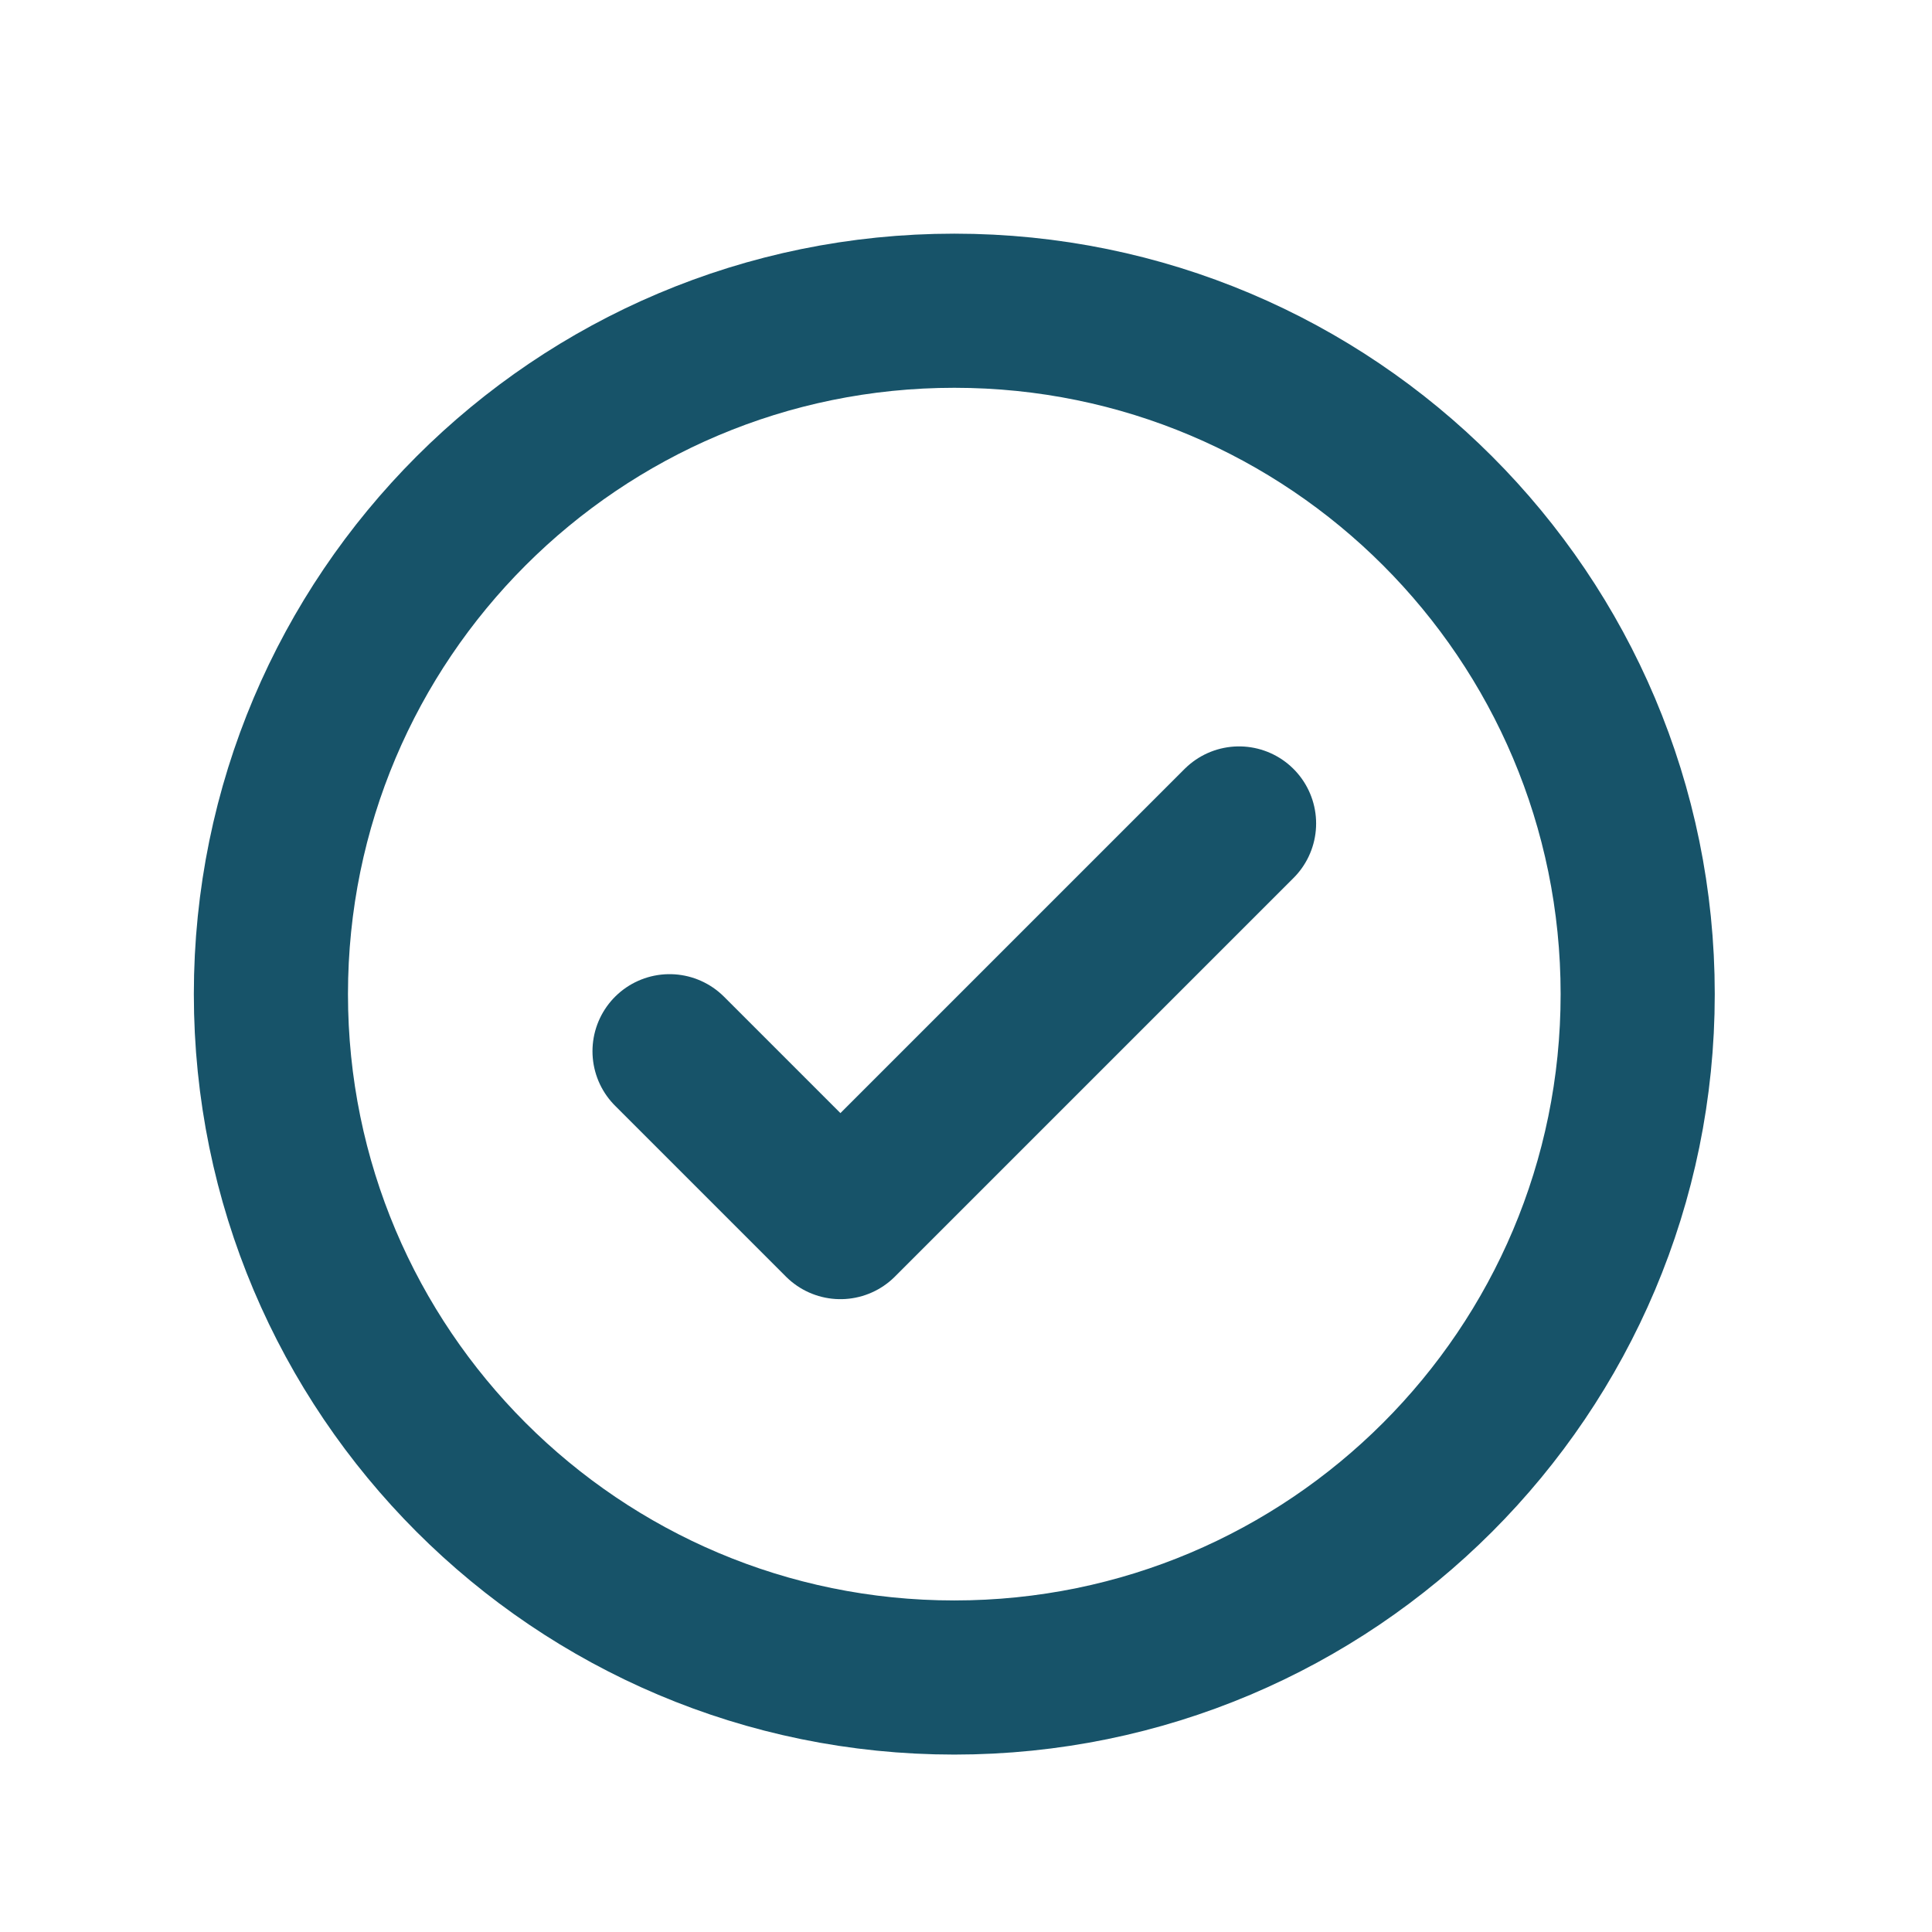 <svg width="18" height="18" viewBox="0 0 18 18" fill="none" xmlns="http://www.w3.org/2000/svg">
<g clip-path="url(#clip0_203_202)">
<path d="M6.238 9.794L7.83 11.386L11.544 7.672" stroke="#175369" stroke-width="1.436" stroke-linecap="round" stroke-linejoin="round"/>
<path d="M8.891 15.629C12.408 15.629 15.258 12.778 15.258 9.262C15.258 5.745 12.408 2.895 8.891 2.895C5.375 2.895 2.524 5.745 2.524 9.262C2.524 12.778 5.375 15.629 8.891 15.629Z" stroke="#175369" stroke-width="1.436" stroke-linecap="round" stroke-linejoin="round"/>
</g>
<defs>
<clipPath id="clip0_203_202">
<rect width="16.979" height="16.979" fill="white" transform="translate(0.401 0.773)"/>
</clipPath>
</defs>
</svg>
